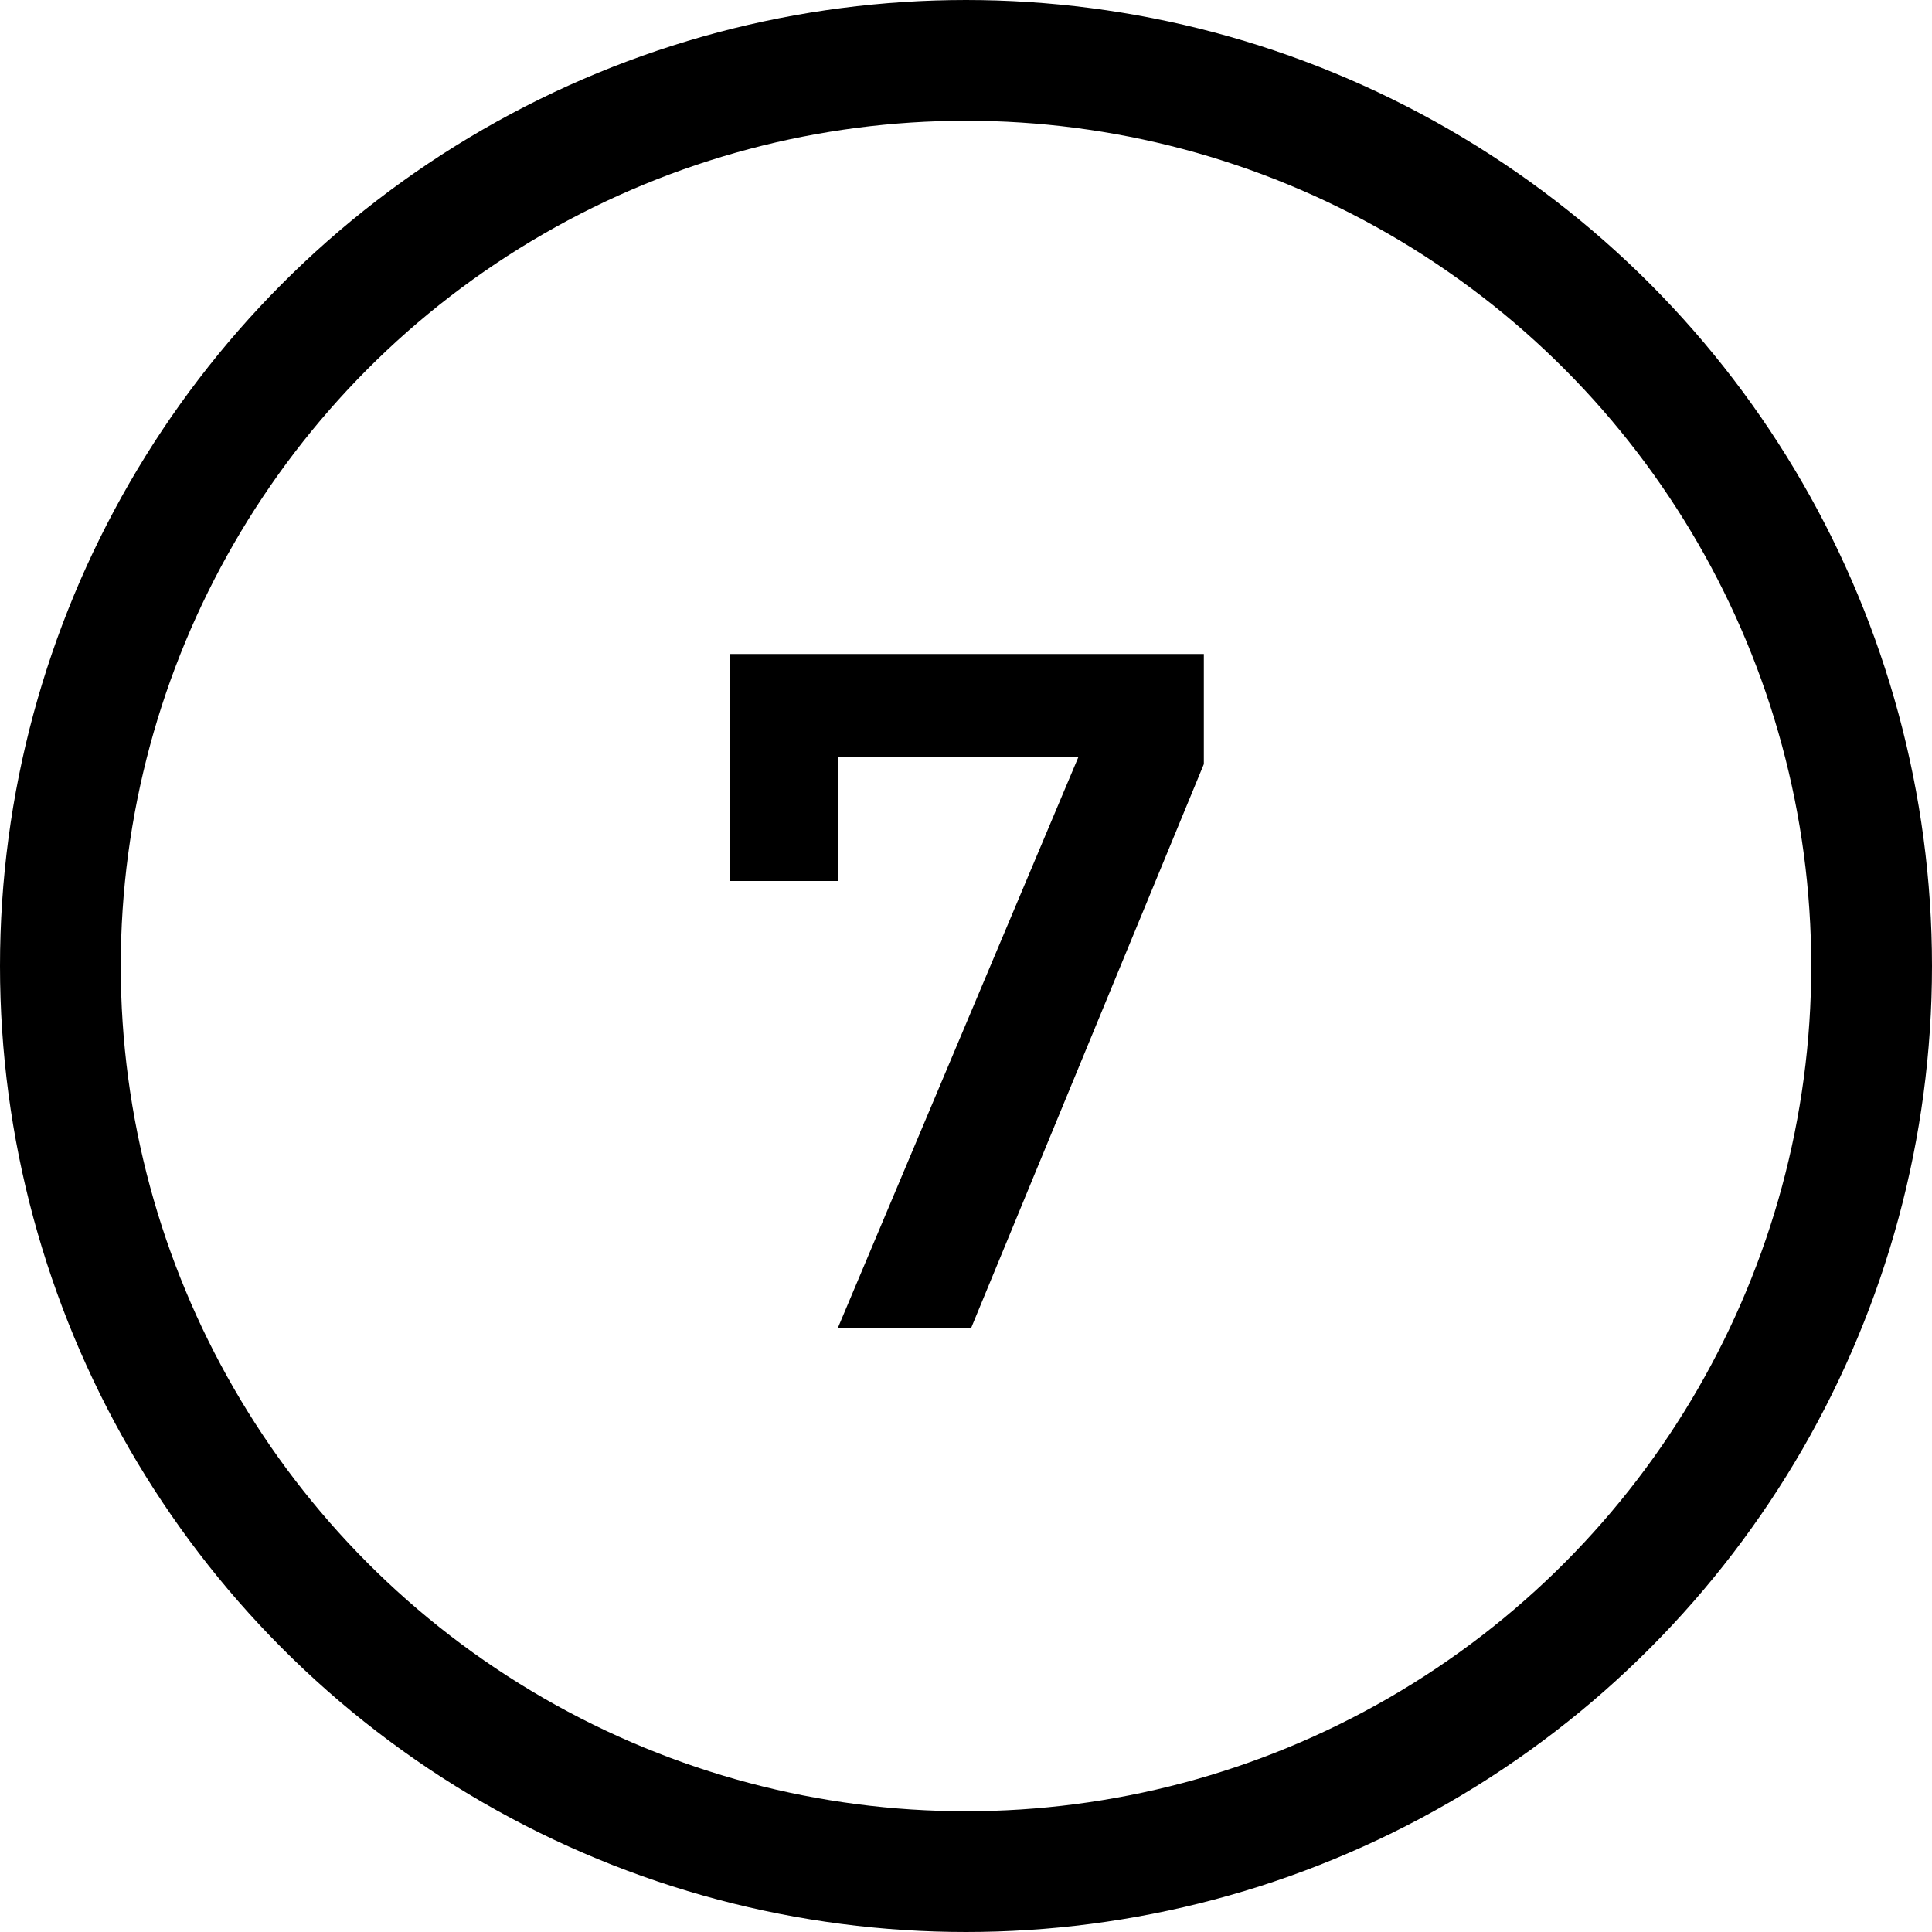 <svg width="48" height="48" viewBox="0 0 48 48" fill="none" xmlns="http://www.w3.org/2000/svg">
<circle cx="24" cy="24" r="22.5" stroke="black" stroke-width="3"/>
<path d="M20.813 33L26.789 18.816H20.813V21.888H18.125V16.248H29.909V18.984L24.125 33H20.813Z" fill="black"/>
</svg>
